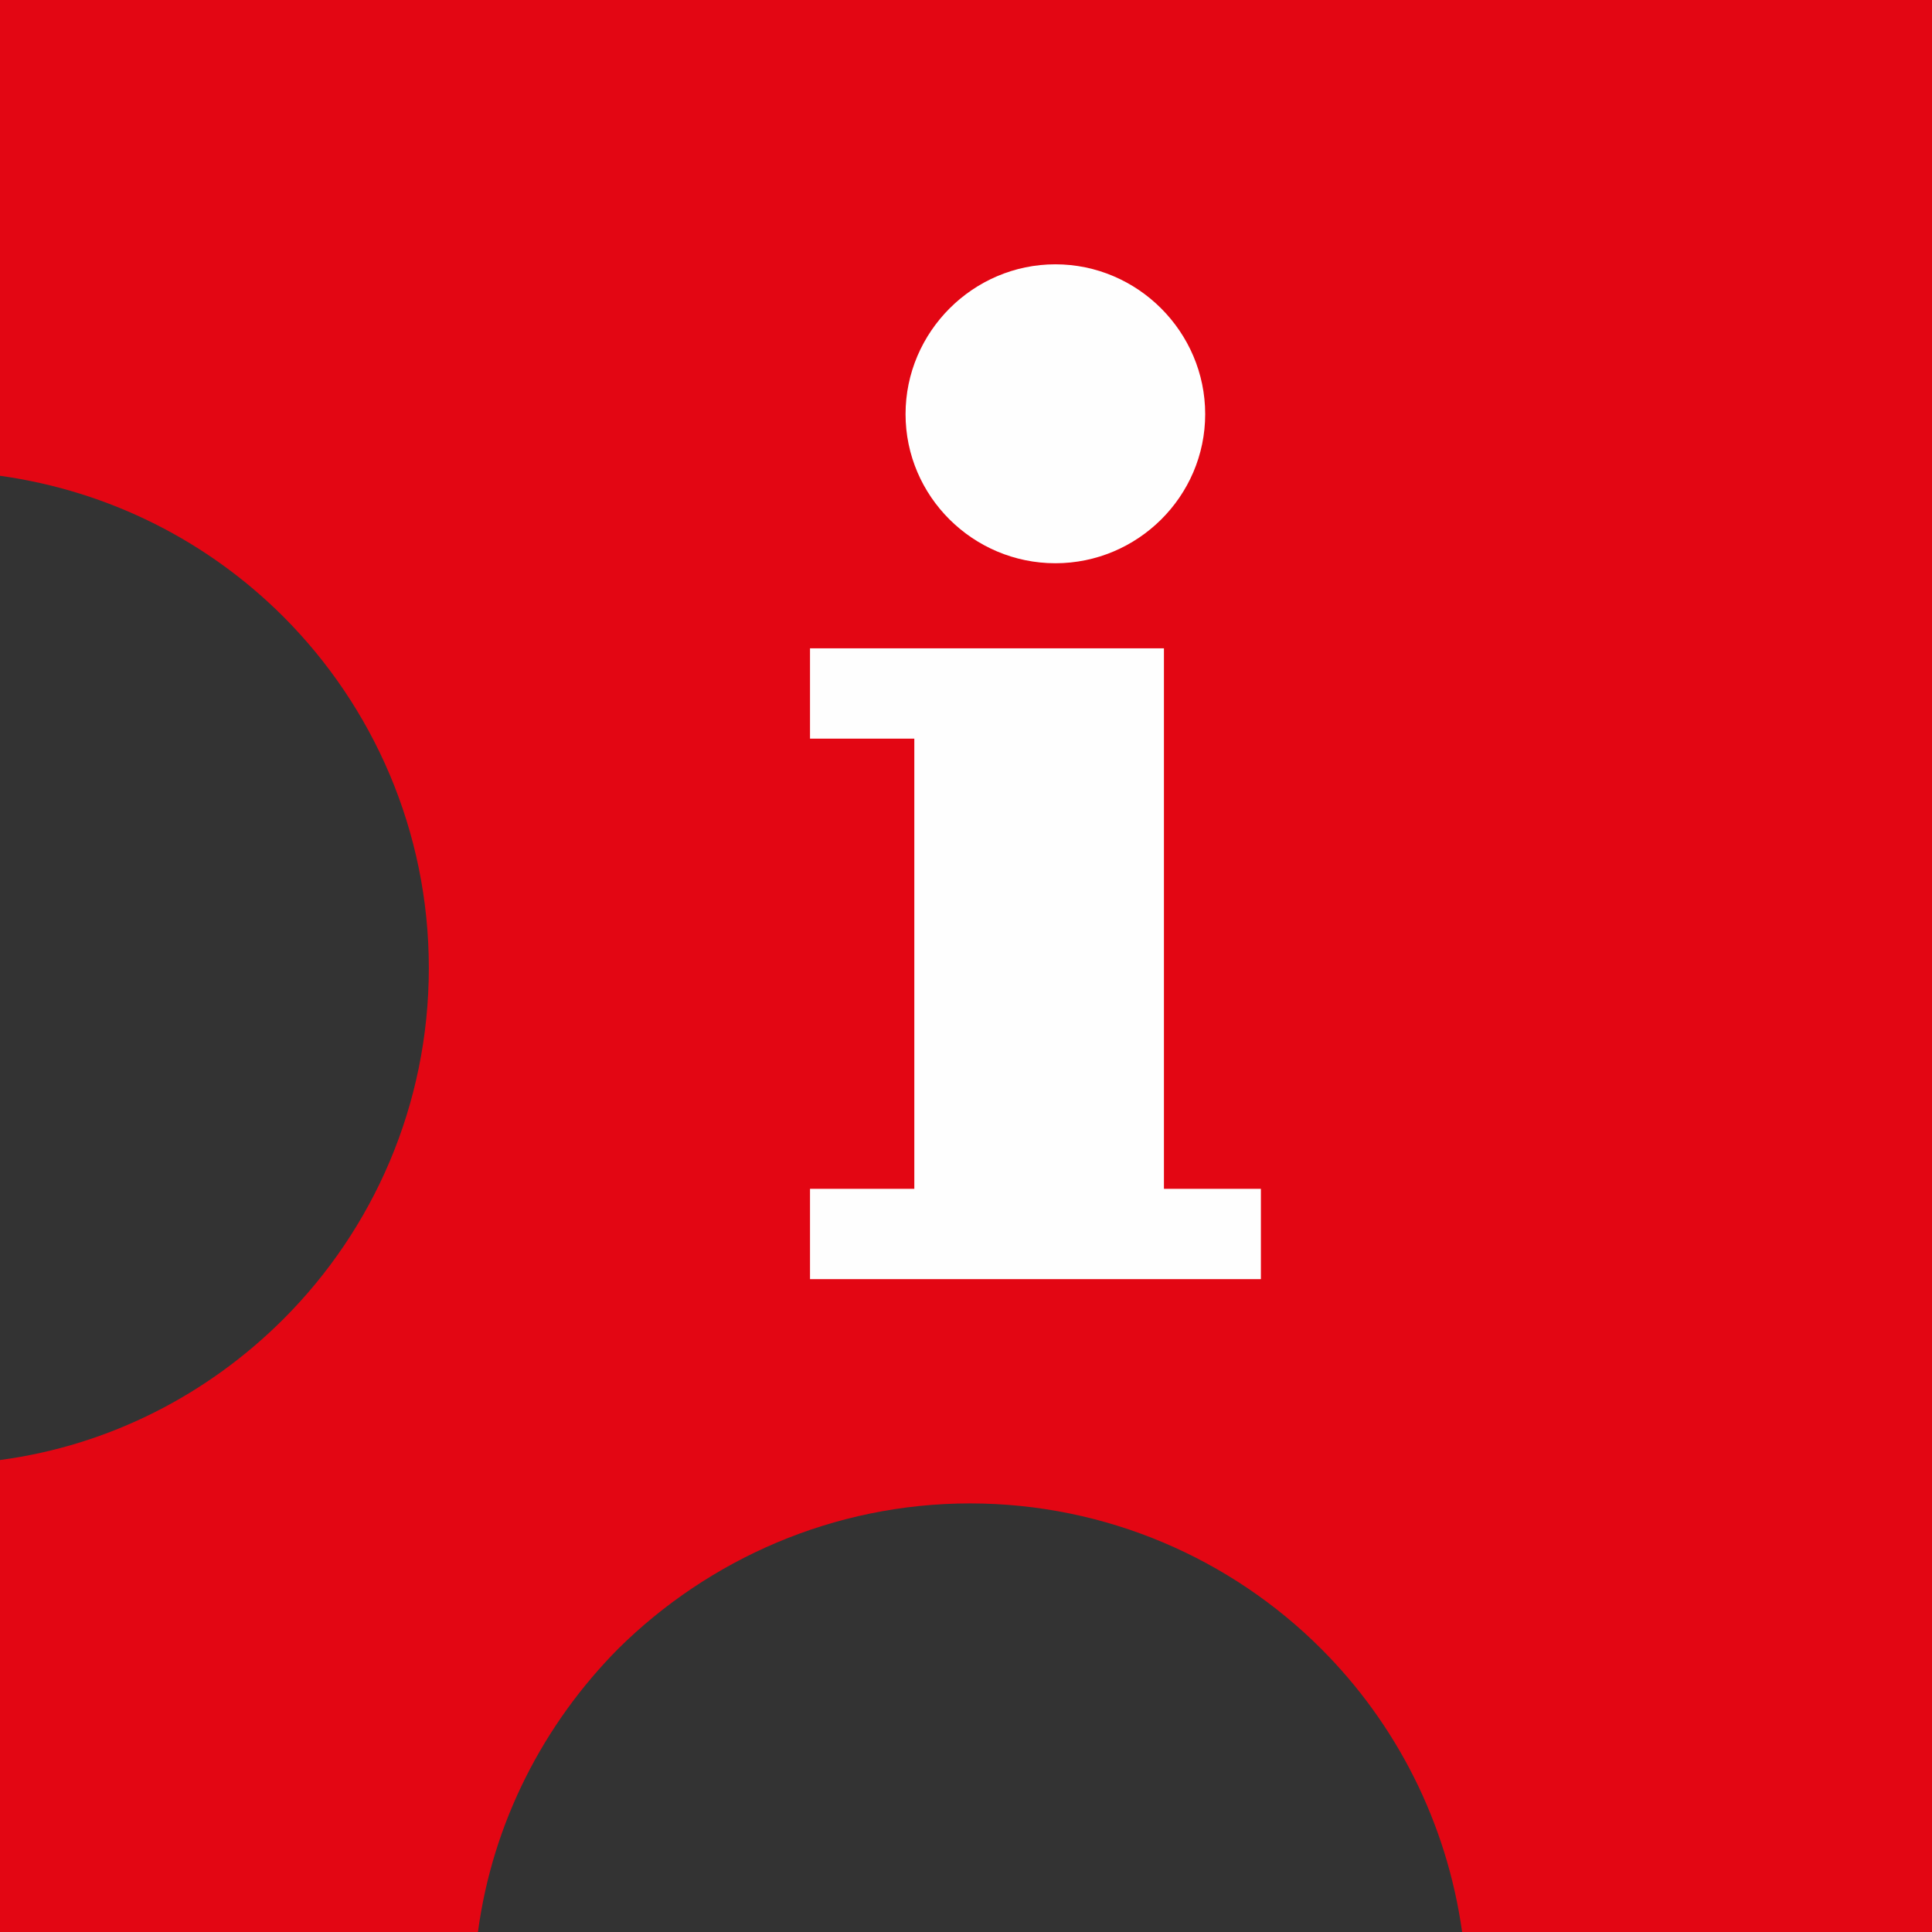 <?xml version="1.0" encoding="UTF-8"?>
<svg id="_图层_1" data-name="图层_1" xmlns="http://www.w3.org/2000/svg" version="1.1" xmlns:serif="http://www.serif.com/" xmlns:xlink="http://www.w3.org/1999/xlink" viewBox="0 0 815 815.1">
  <rect x="0" y="0" width="815" height="815.1" fill="#333333" stroke="none"/>
  <!-- Generator: Adobe Illustrator 29.0.0, SVG Export Plug-In . SVG Version: 2.1.0 Build 186)  -->
  <defs>
    <style>
      .st0 {
        fill: #e30613;
        fill-rule: evenodd;
      }

      .st1 {
        fill: none;
      }

      .st2 {
        fill: #fefefe;
      }

      .st3 {
        clip-path: url(#clippath);
      }
    </style>
    <clipPath id="clippath">
      <rect class="st1" x="-223.4" y="-41.5" width="1080" height="1080"/>
    </clipPath>
  </defs>
  <rect id="puzzle-service" class="st1" x="-223.4" y="-41.5" width="1080" height="1080"/>
  <g class="st3">
    <g>
      <rect class="st1" x="-225.1" y="-41.5" width="1080" height="1080"/>
      <g id="Ebene_x5F_1">
        <g id="_2396721287008">
          <path class="st0" d="M0,815.1v-199.2c46.5-6.2,88-27.9,119.6-59.5,37.8-37.8,61.3-90.2,61.3-148.1s-23.6-110.3-61.3-148.1C88,228.6,46.5,207.2,0,200.7V0h815.1v815.1h-198.3c-6.5-46.5-27.9-88-59.5-119.6-37.8-37.8-90.5-61.3-148.1-61.3s-110.3,23.6-148.4,61.3c-31.3,31.6-53,73.1-59.2,119.6H0Z"/>
          <path class="st2" d="M531.9,539.6v-38.1h-40.9v-228h-149.3v38.1h44v189.9h-44v38.1h190.2ZM508.4,174.7c0-34.7-28.5-63.2-63.2-63.2s-63.2,28.5-63.2,63.2,28.5,62.9,63.2,62.9,63.2-28.2,63.2-62.9h0Z"/>
        </g>
      </g>
    </g>
  </g>
</svg>